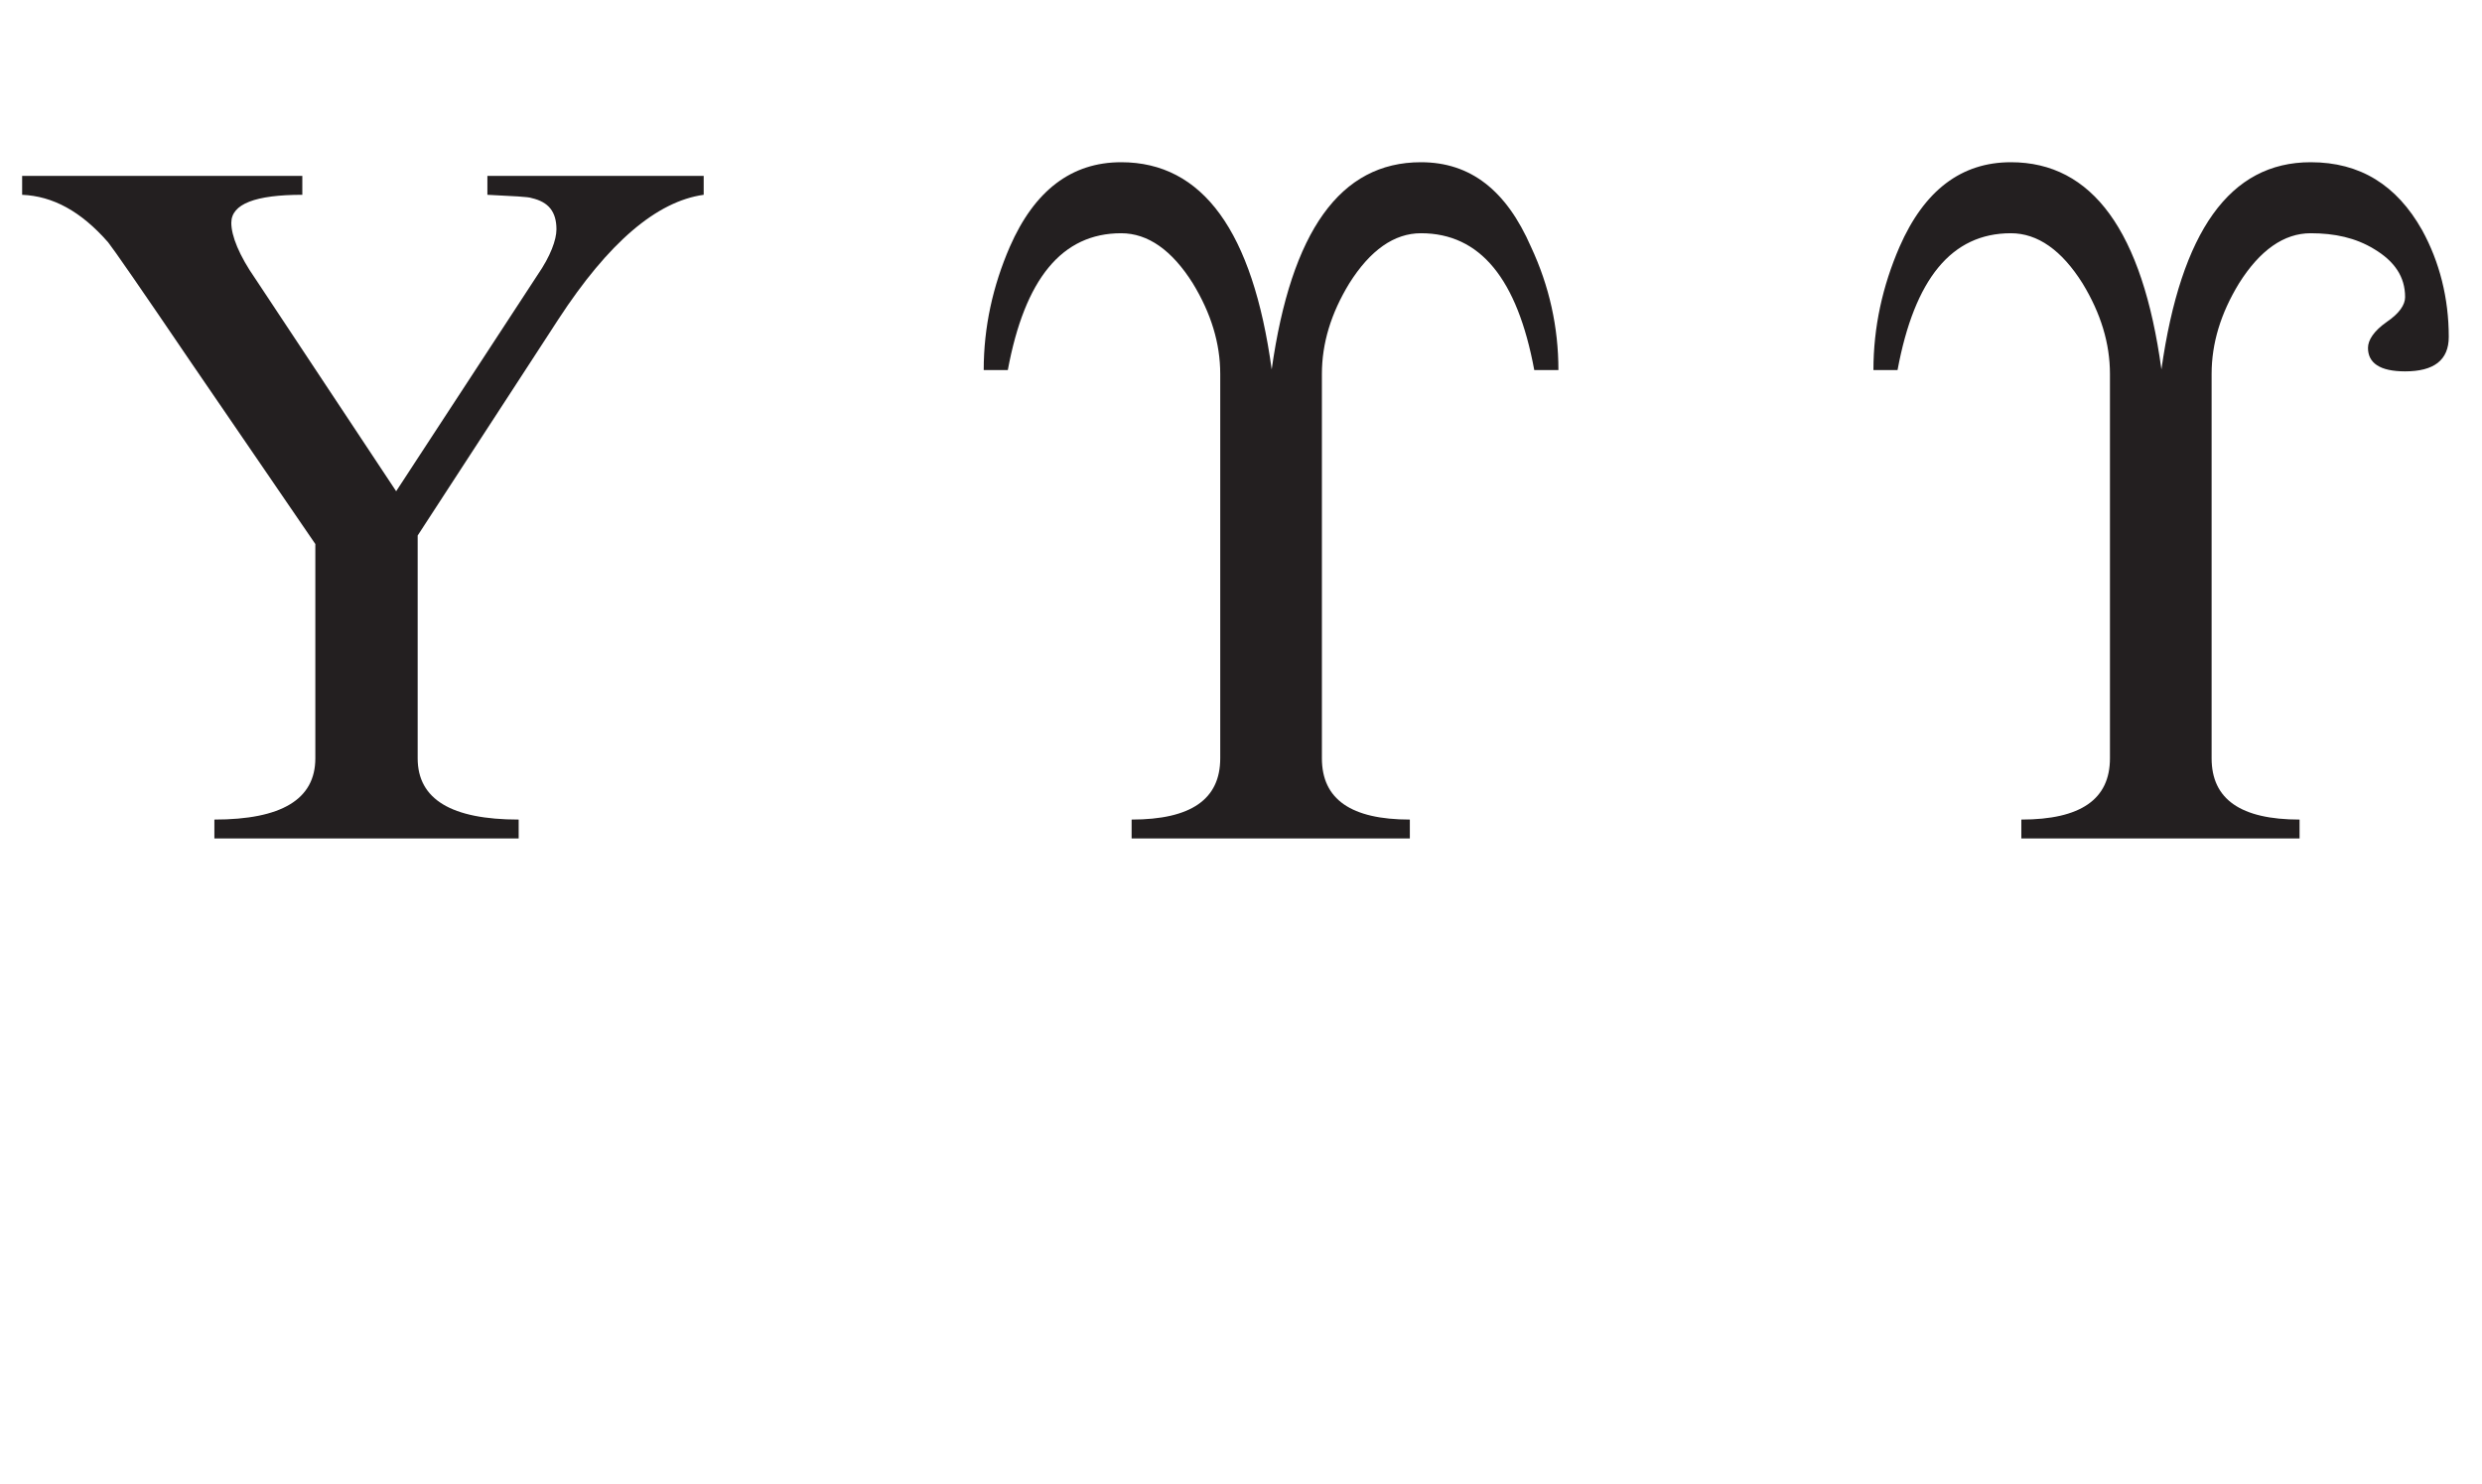 <?xml version="1.0" encoding="UTF-8" standalone="no"?>
<svg
   width="59.52pt"
   height="35.59pt"
   viewBox="0 0 59.52 35.59"
   version="1.2"
   id="svg46765"
   xmlns:xlink="http://www.w3.org/1999/xlink"
   xmlns="http://www.w3.org/2000/svg"
   xmlns:svg="http://www.w3.org/2000/svg">
  <defs
     id="defs46748">
    <g
       id="g46746">
      <symbol
         overflow="visible"
         id="glyph0-0">
        <path
           style="stroke:none;"
           d=""
           id="path46731" />
      </symbol>
      <symbol
         overflow="visible"
         id="glyph0-1">
        <path
           style="stroke:none;"
           d="M 16.875 -15.891 L 11.688 -15.891 L 11.688 -15.438 C 12.312 -15.406 12.672 -15.391 12.75 -15.359 C 13.156 -15.266 13.344 -15.031 13.344 -14.609 C 13.344 -14.359 13.203 -13.969 12.891 -13.516 L 9.5 -8.328 L 6.125 -13.422 C 5.734 -13.984 5.547 -14.453 5.547 -14.766 C 5.547 -15.219 6.125 -15.438 7.25 -15.438 L 7.25 -15.891 L 0.531 -15.891 L 0.531 -15.438 C 1.266 -15.406 1.938 -15.047 2.594 -14.297 C 2.719 -14.141 3.391 -13.172 4.578 -11.422 L 7.562 -7.062 L 7.562 -1.922 C 7.562 -0.938 6.75 -0.453 5.141 -0.453 L 5.141 0 L 12.438 0 L 12.438 -0.453 C 10.828 -0.453 10.016 -0.938 10.016 -1.922 L 10.016 -7.266 L 13.391 -12.453 C 14.594 -14.297 15.75 -15.281 16.875 -15.438 Z M 16.875 -15.891 "
           id="path46734" />
      </symbol>
      <symbol
         overflow="visible"
         id="glyph0-2">
        <path
           style="stroke:none;"
           d=""
           id="path46737" />
      </symbol>
      <symbol
         overflow="visible"
         id="glyph0-3">
        <path
           style="stroke:none;"
           d="M 13.531 -14.188 C 12.938 -15.547 12.078 -16.219 10.891 -16.219 C 8.953 -16.219 7.781 -14.562 7.312 -11.25 C 6.859 -14.562 5.656 -16.219 3.703 -16.219 C 2.516 -16.219 1.625 -15.547 1.031 -14.188 C 0.625 -13.25 0.406 -12.266 0.406 -11.234 L 0.984 -11.234 C 1.391 -13.422 2.281 -14.516 3.703 -14.516 C 4.344 -14.516 4.922 -14.109 5.422 -13.312 C 5.859 -12.594 6.078 -11.875 6.078 -11.141 L 6.078 -1.922 C 6.078 -0.938 5.375 -0.453 3.953 -0.453 L 3.953 0 L 10.625 0 L 10.625 -0.453 C 9.219 -0.453 8.516 -0.938 8.516 -1.922 L 8.516 -11.141 C 8.516 -11.875 8.734 -12.594 9.172 -13.312 C 9.672 -14.109 10.25 -14.516 10.891 -14.516 C 12.312 -14.516 13.203 -13.422 13.609 -11.234 L 14.188 -11.234 C 14.188 -12.266 13.969 -13.25 13.531 -14.188 Z M 13.531 -14.188 "
           id="path46740" />
      </symbol>
      <symbol
         overflow="visible"
         id="glyph0-4">
        <path
           style="stroke:none;"
           d="M 13.562 -14.594 C 12.953 -15.672 12.078 -16.219 10.891 -16.219 C 8.953 -16.219 7.781 -14.562 7.312 -11.25 C 6.859 -14.562 5.656 -16.219 3.703 -16.219 C 2.516 -16.219 1.625 -15.547 1.031 -14.188 C 0.625 -13.25 0.406 -12.266 0.406 -11.234 L 0.984 -11.234 C 1.391 -13.422 2.281 -14.516 3.703 -14.516 C 4.344 -14.516 4.922 -14.109 5.422 -13.312 C 5.859 -12.594 6.078 -11.875 6.078 -11.141 L 6.078 -1.922 C 6.078 -0.938 5.375 -0.453 3.953 -0.453 L 3.953 0 L 10.625 0 L 10.625 -0.453 C 9.219 -0.453 8.516 -0.938 8.516 -1.922 L 8.516 -11.141 C 8.516 -11.875 8.734 -12.594 9.172 -13.312 C 9.672 -14.109 10.25 -14.516 10.891 -14.516 C 11.469 -14.516 11.969 -14.406 12.406 -14.141 C 12.906 -13.844 13.156 -13.469 13.156 -12.984 C 13.156 -12.797 13.016 -12.594 12.719 -12.391 C 12.406 -12.172 12.266 -11.953 12.266 -11.766 C 12.266 -11.406 12.547 -11.203 13.156 -11.203 C 13.844 -11.203 14.203 -11.469 14.203 -12.031 C 14.203 -12.953 13.984 -13.828 13.562 -14.594 Z M 13.562 -14.594 "
           id="path46743" />
      </symbol>
    </g>
  </defs>
  <g
     id="surface4540">
    <g
       style="fill:rgb(13.73%,12.16%,12.549%);fill-opacity:1;"
       id="g46754">
      <use
         xlink:href="#glyph0-1"
         x="0"
         y="20.11"
         id="use46750" />
      <use
         xlink:href="#glyph0-2"
         x="17.256"
         y="20.11"
         id="use46752" />
    </g>
    <g
       style="fill:rgb(13.73%,12.16%,12.549%);fill-opacity:1;"
       id="g46762">
      <use
         xlink:href="#glyph0-3"
         x="23.184"
         y="20.11"
         id="use46756" />
      <use
         xlink:href="#glyph0-2"
         x="38.184"
         y="20.11"
         id="use46758" />
      <use
         xlink:href="#glyph0-4"
         x="44.52"
         y="20.11"
         id="use46760" />
    </g>
  </g>
</svg>
